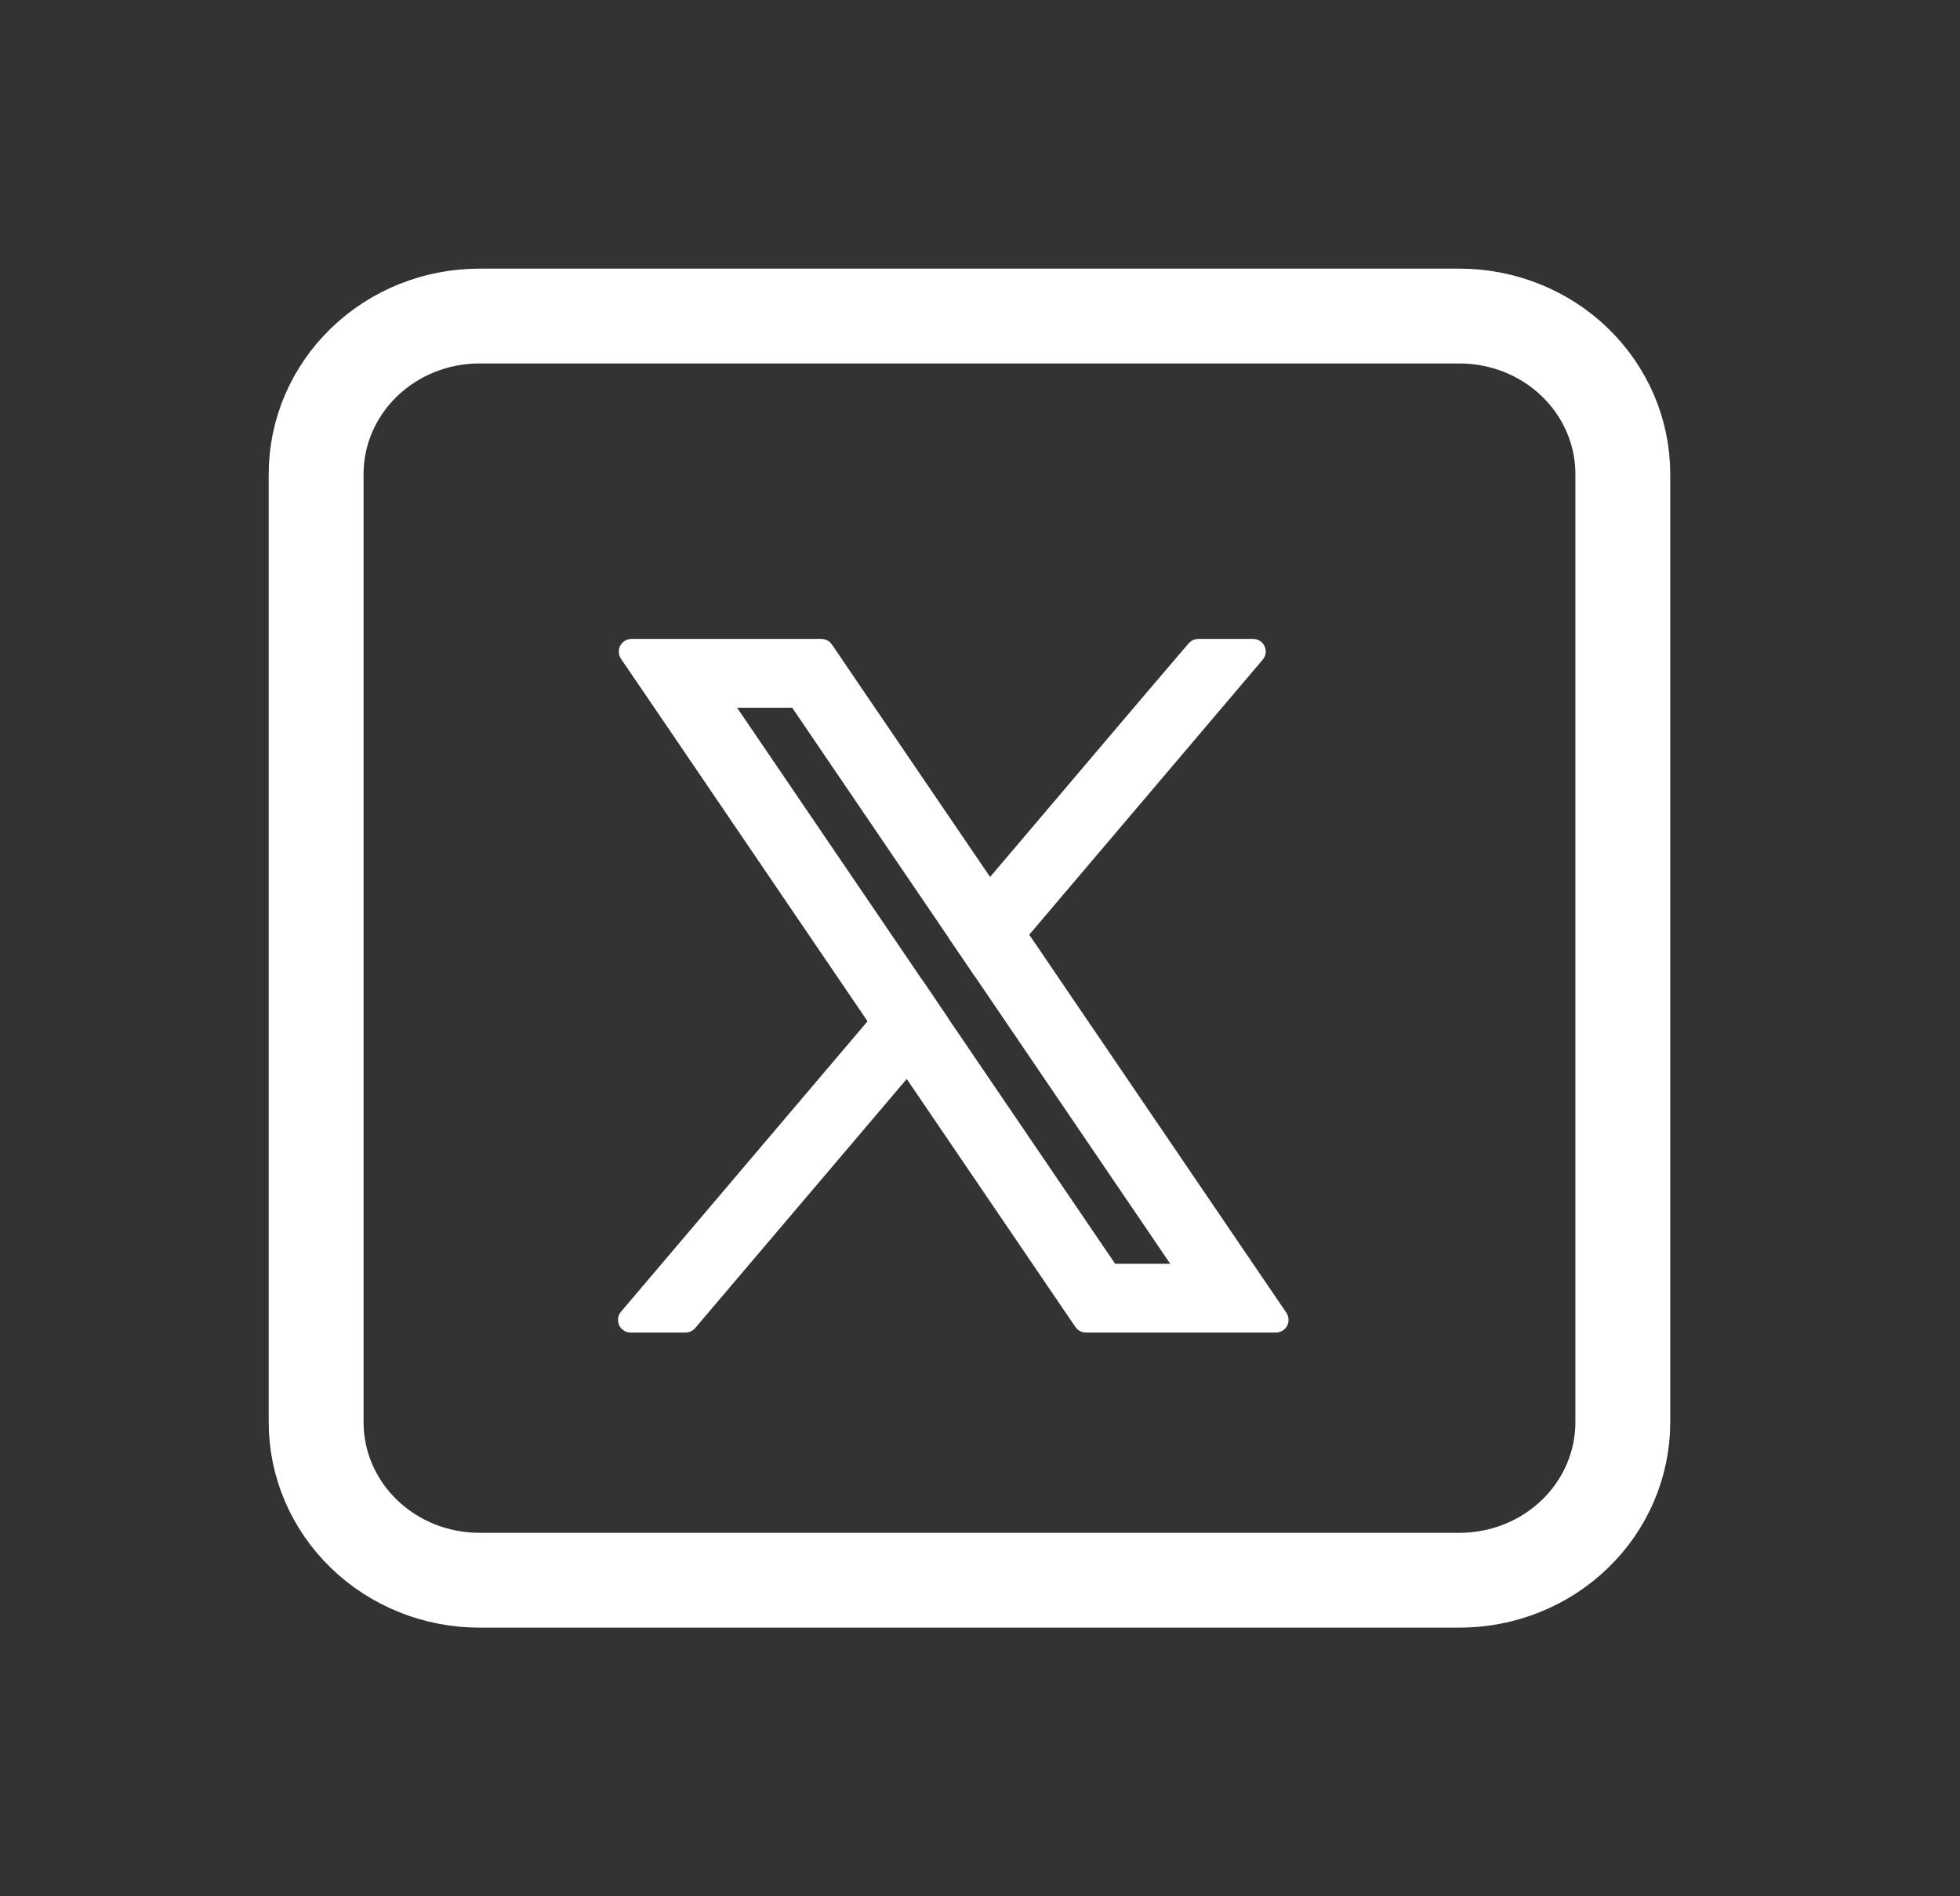 <svg width="31" height="30" viewBox="0 0 31 30" fill="none" xmlns="http://www.w3.org/2000/svg">
<rect x="0" y="0" width="31" height="30" fill="#333333" stroke="none"/>
<g clip-path="url(#clip0_204_4421)">
<path d="M5 7.5C5 6.837 5.272 6.201 5.757 5.732C6.241 5.263 6.898 5 7.583 5H23.083C23.768 5 24.426 5.263 24.91 5.732C25.395 6.201 25.667 6.837 25.667 7.5V22.5C25.667 23.163 25.395 23.799 24.91 24.268C24.426 24.737 23.768 25 23.083 25H7.583C6.898 25 6.241 24.737 5.757 24.268C5.272 23.799 5 23.163 5 22.5V7.5Z" stroke="white" stroke-width="1.5" stroke-linecap="round" stroke-linejoin="round"/>
<path d="M12.992 10.208C13.025 10.208 13.057 10.224 13.075 10.251L13.277 10.55L15.725 14.148L16.11 14.717L19.53 19.747L20.264 20.826C20.284 20.857 20.287 20.896 20.27 20.929C20.252 20.961 20.218 20.982 20.181 20.982H17.175C17.142 20.982 17.111 20.966 17.093 20.939L16.89 20.641L14.276 16.796L13.89 16.227L10.637 11.442L9.903 10.364C9.883 10.334 9.881 10.293 9.898 10.261C9.916 10.228 9.949 10.208 9.986 10.208H12.992ZM14.514 15.575L14.899 16.144L17.585 20.094H18.698L15.487 15.369L15.101 14.801L12.582 11.096H11.469L14.514 15.575Z" fill="white" stroke="white" stroke-width="0.2" stroke-linejoin="round"/>
<path d="M14.435 15.531C14.467 15.533 14.496 15.548 14.514 15.574L14.899 16.144C14.925 16.181 14.923 16.23 14.894 16.265L14.435 16.805L10.918 20.947C10.899 20.97 10.871 20.982 10.842 20.982H9.975C9.936 20.982 9.9 20.959 9.884 20.924C9.868 20.889 9.873 20.847 9.898 20.817L13.896 16.106L14.354 15.566L14.391 15.539C14.405 15.533 14.42 15.53 14.435 15.531Z" fill="white" stroke="white" stroke-width="0.2" stroke-linejoin="round"/>
<path d="M19.819 10.208C19.858 10.208 19.894 10.23 19.91 10.266C19.927 10.301 19.921 10.342 19.895 10.372L16.105 14.838L15.646 15.378C15.626 15.402 15.596 15.415 15.565 15.413C15.533 15.411 15.505 15.395 15.487 15.369L15.101 14.801C15.075 14.764 15.078 14.714 15.107 14.68L15.565 14.14L18.134 11.113L18.876 10.243C18.895 10.221 18.923 10.208 18.952 10.208H19.819Z" fill="white" stroke="white" stroke-width="0.2" stroke-linejoin="round"/>
</g>
<defs>
<clipPath id="clip0_204_4421">
<rect width="31" height="30" fill="white"/>
</clipPath>
</defs>
</svg>
